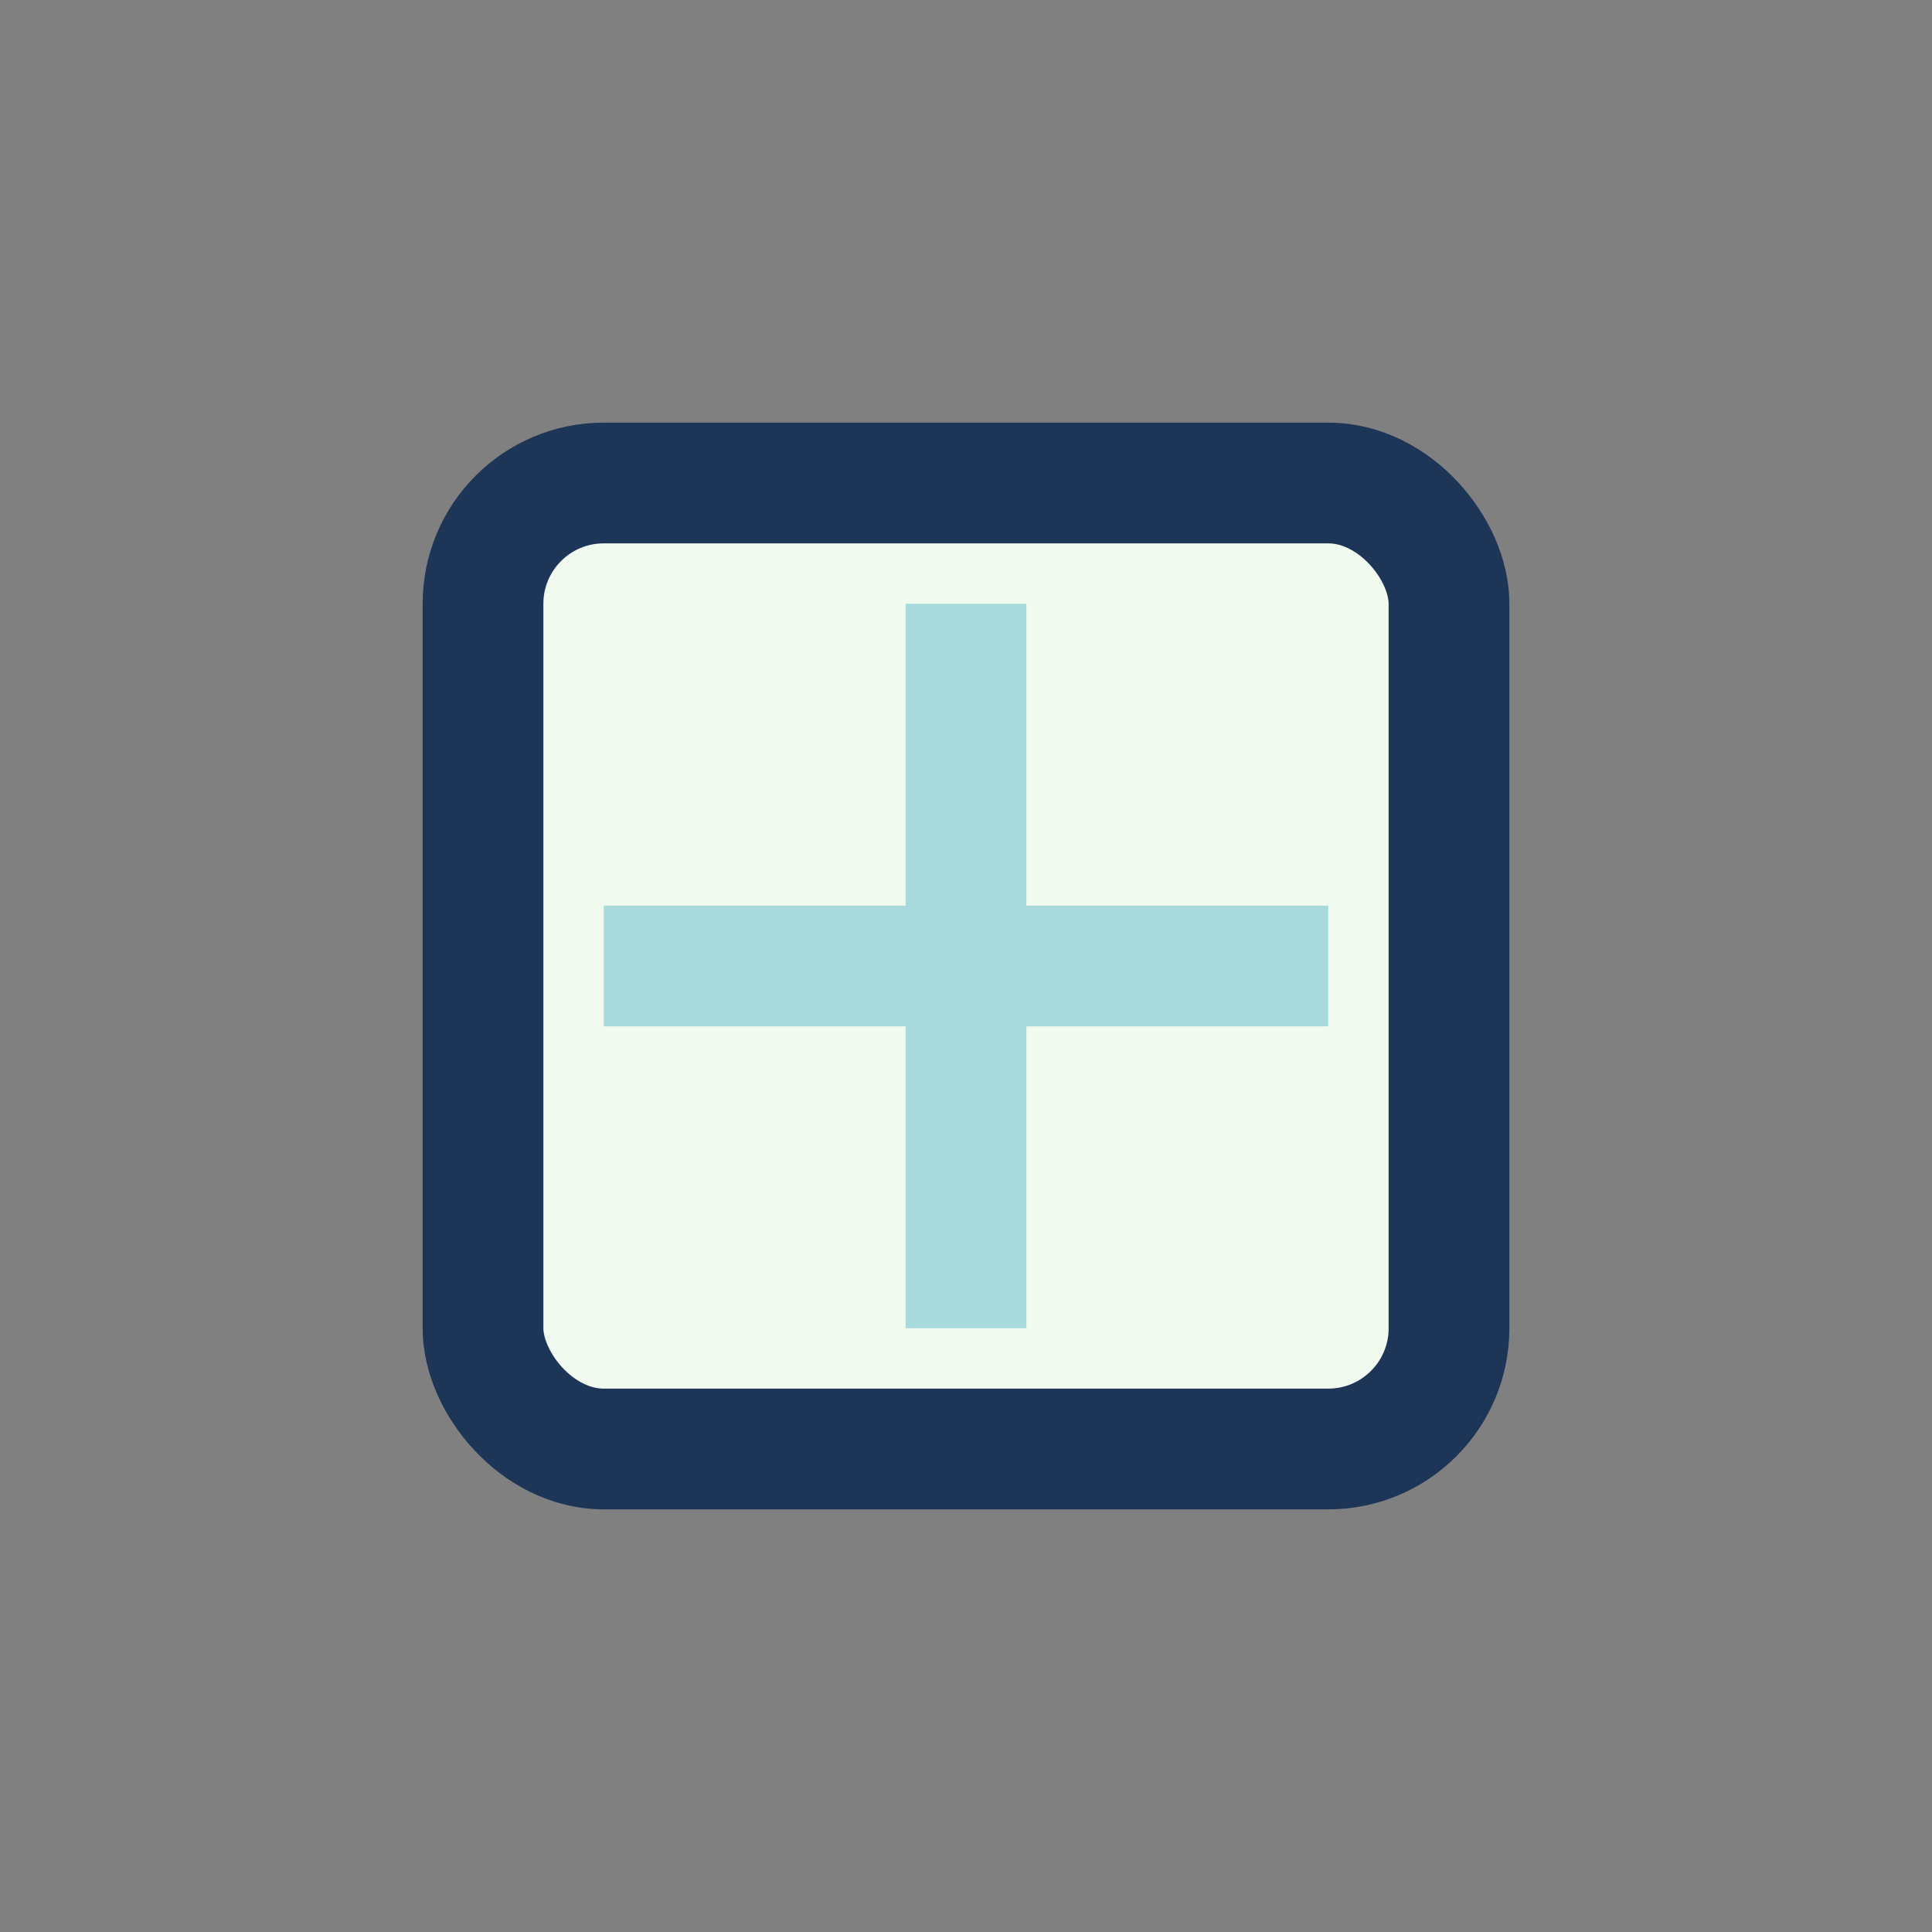 <?xml version="1.0" encoding="UTF-8"?>
<svg xmlns="http://www.w3.org/2000/svg" width="32" height="32" viewBox="0 0 32 32"><rect x="0" y="0" width="32" height="32" fill="#808080" stroke="none"/><rect x="8" y="8" width="16" height="16" rx="2" fill="#F1FAEE" stroke="#1D3557" stroke-width="2"/><path d="M10 16h12M16 10v12" stroke="#A8DADC" stroke-width="2"/></svg>